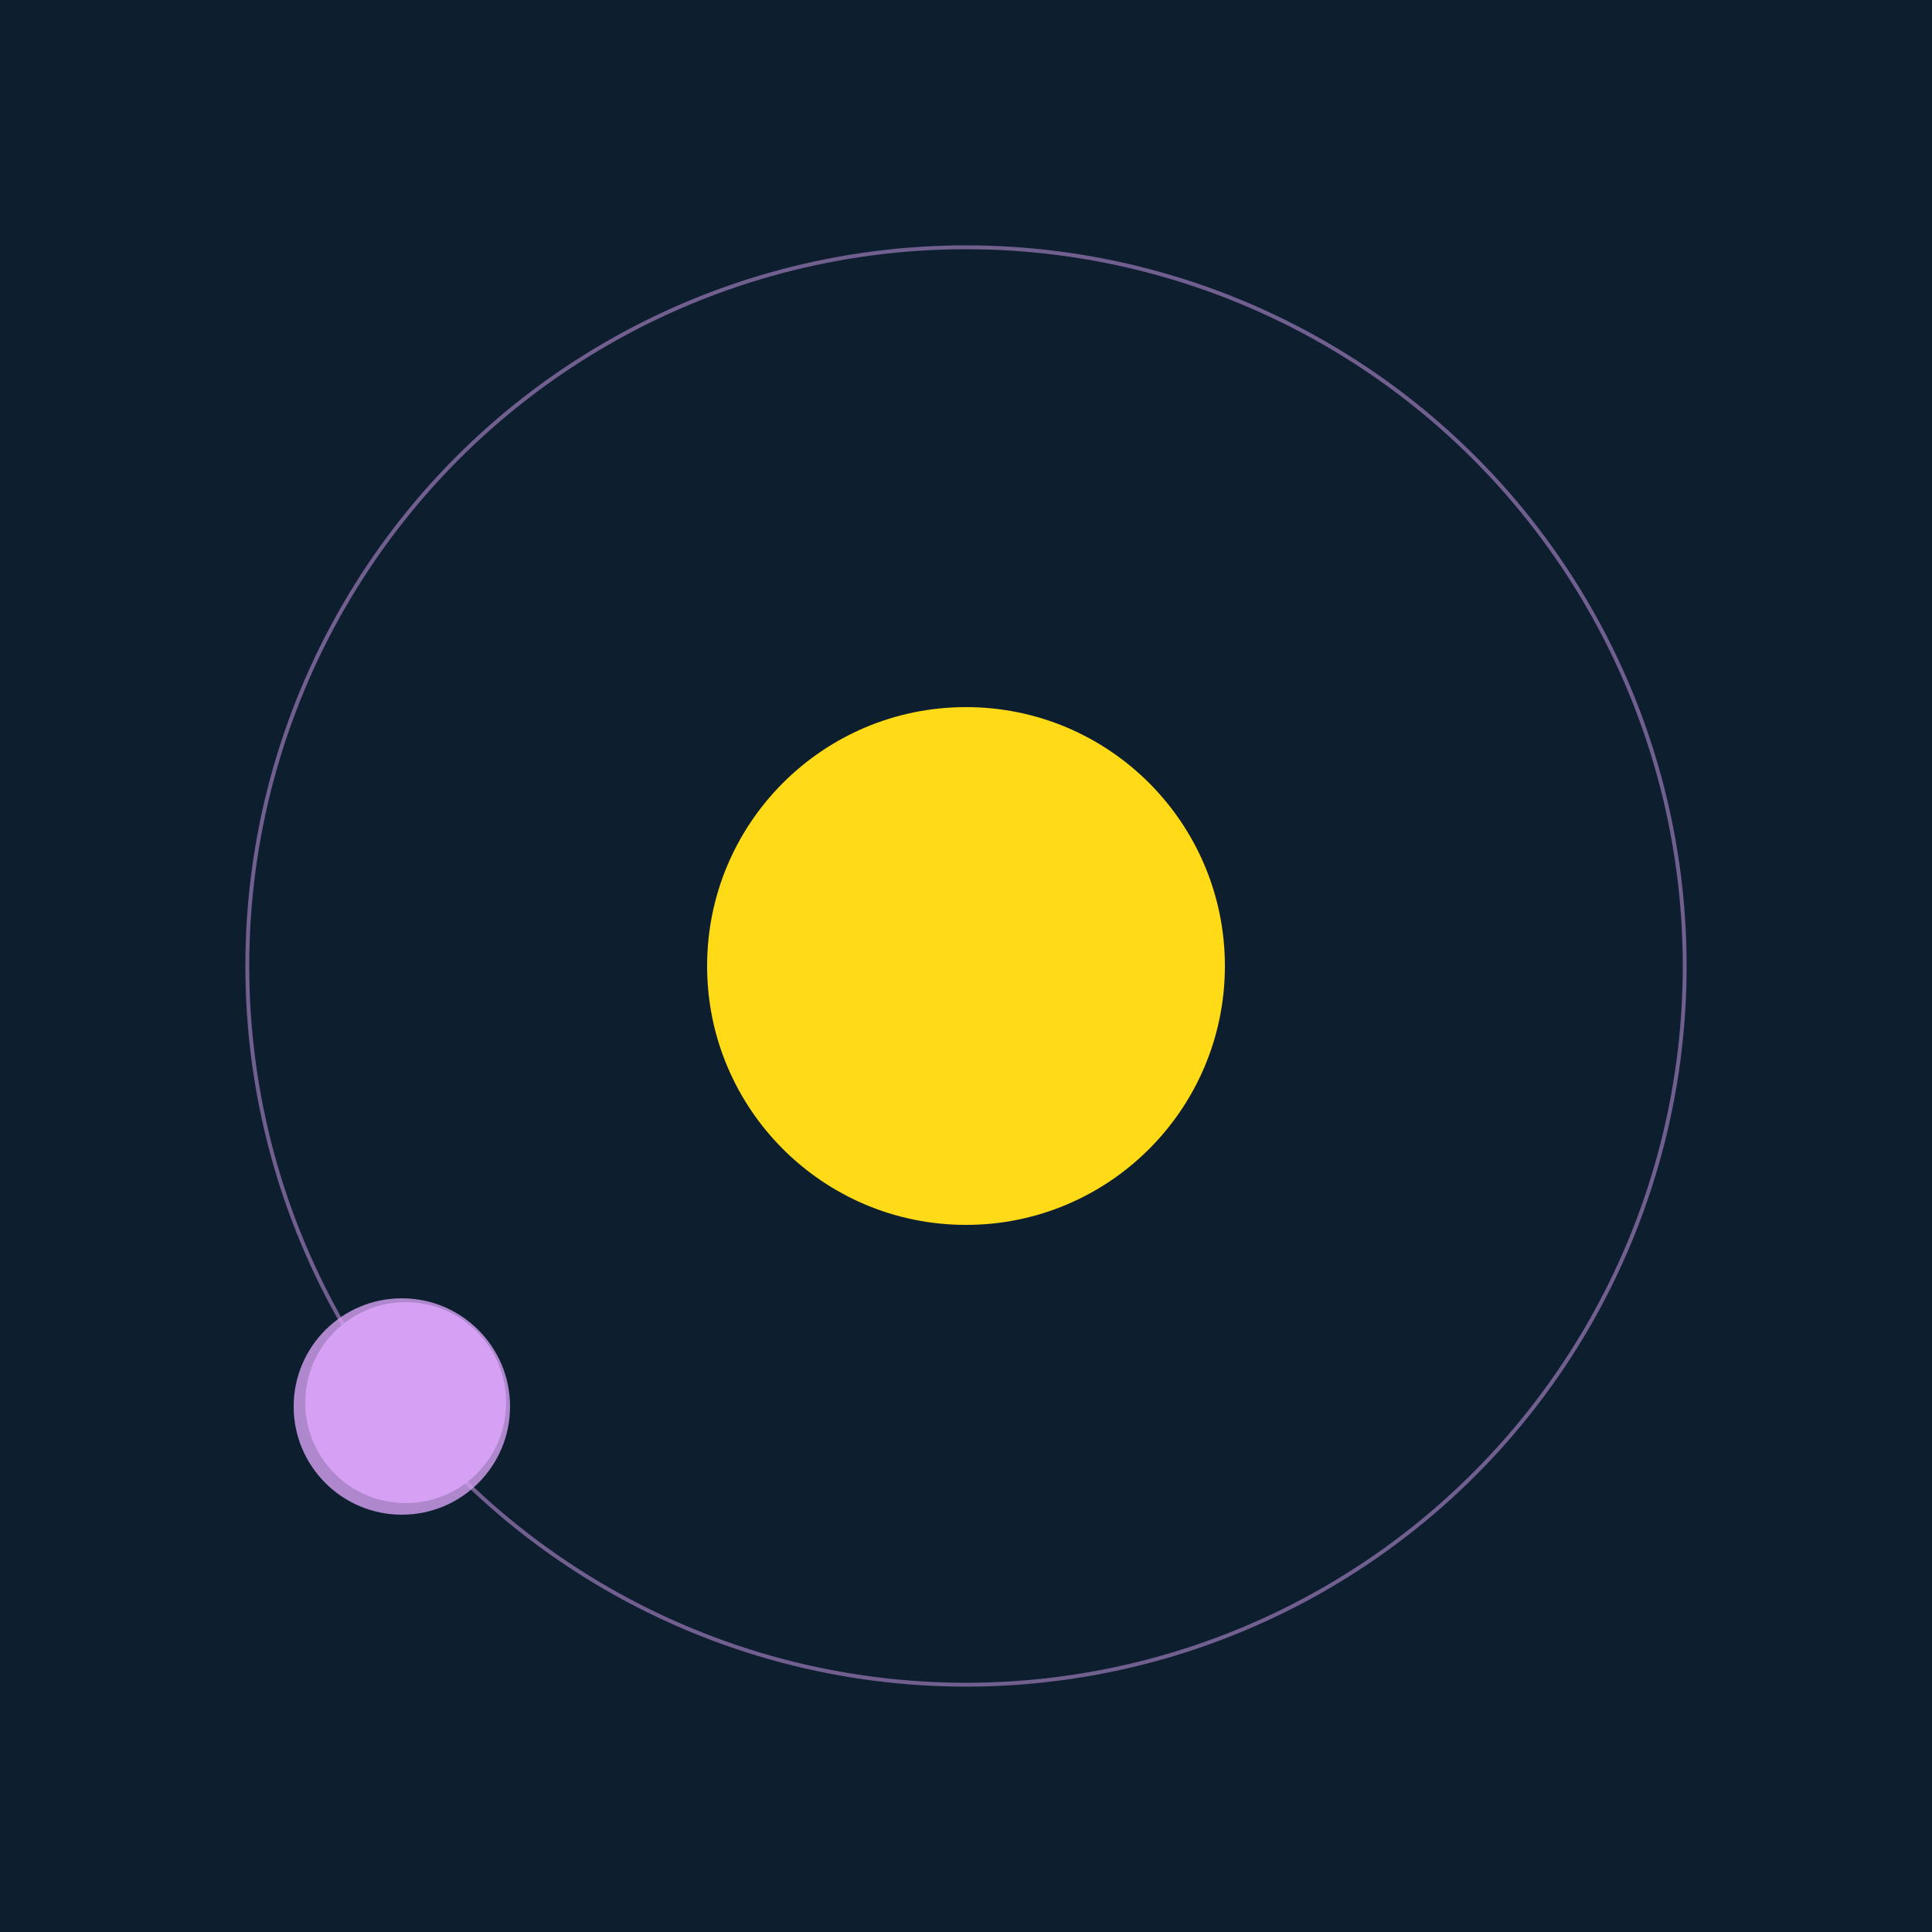 <svg width="500" height="500" viewBox="0 0 500 500" xmlns="http://www.w3.org/2000/svg"><rect width="500" height="500" fill="#0D1F2F"></rect><circle cx="250" cy="250" r="67" fill="#FFDA17"/><circle cx="250" cy="250" r="186" fill="none" stroke="rgba(214,161,243,0.5)"/><g><circle cx="105" cy="363" r="26" fill="rgb(214,161,243)"/><circle cx="104" cy="364" r="28" fill-opacity="0.8" fill="rgb(214,161,243)"/><animateTransform attributeName="transform" type="rotate" from="0 250 250" to="360 250 250" dur="9s" repeatCount="indefinite"></animateTransform></g></svg>
